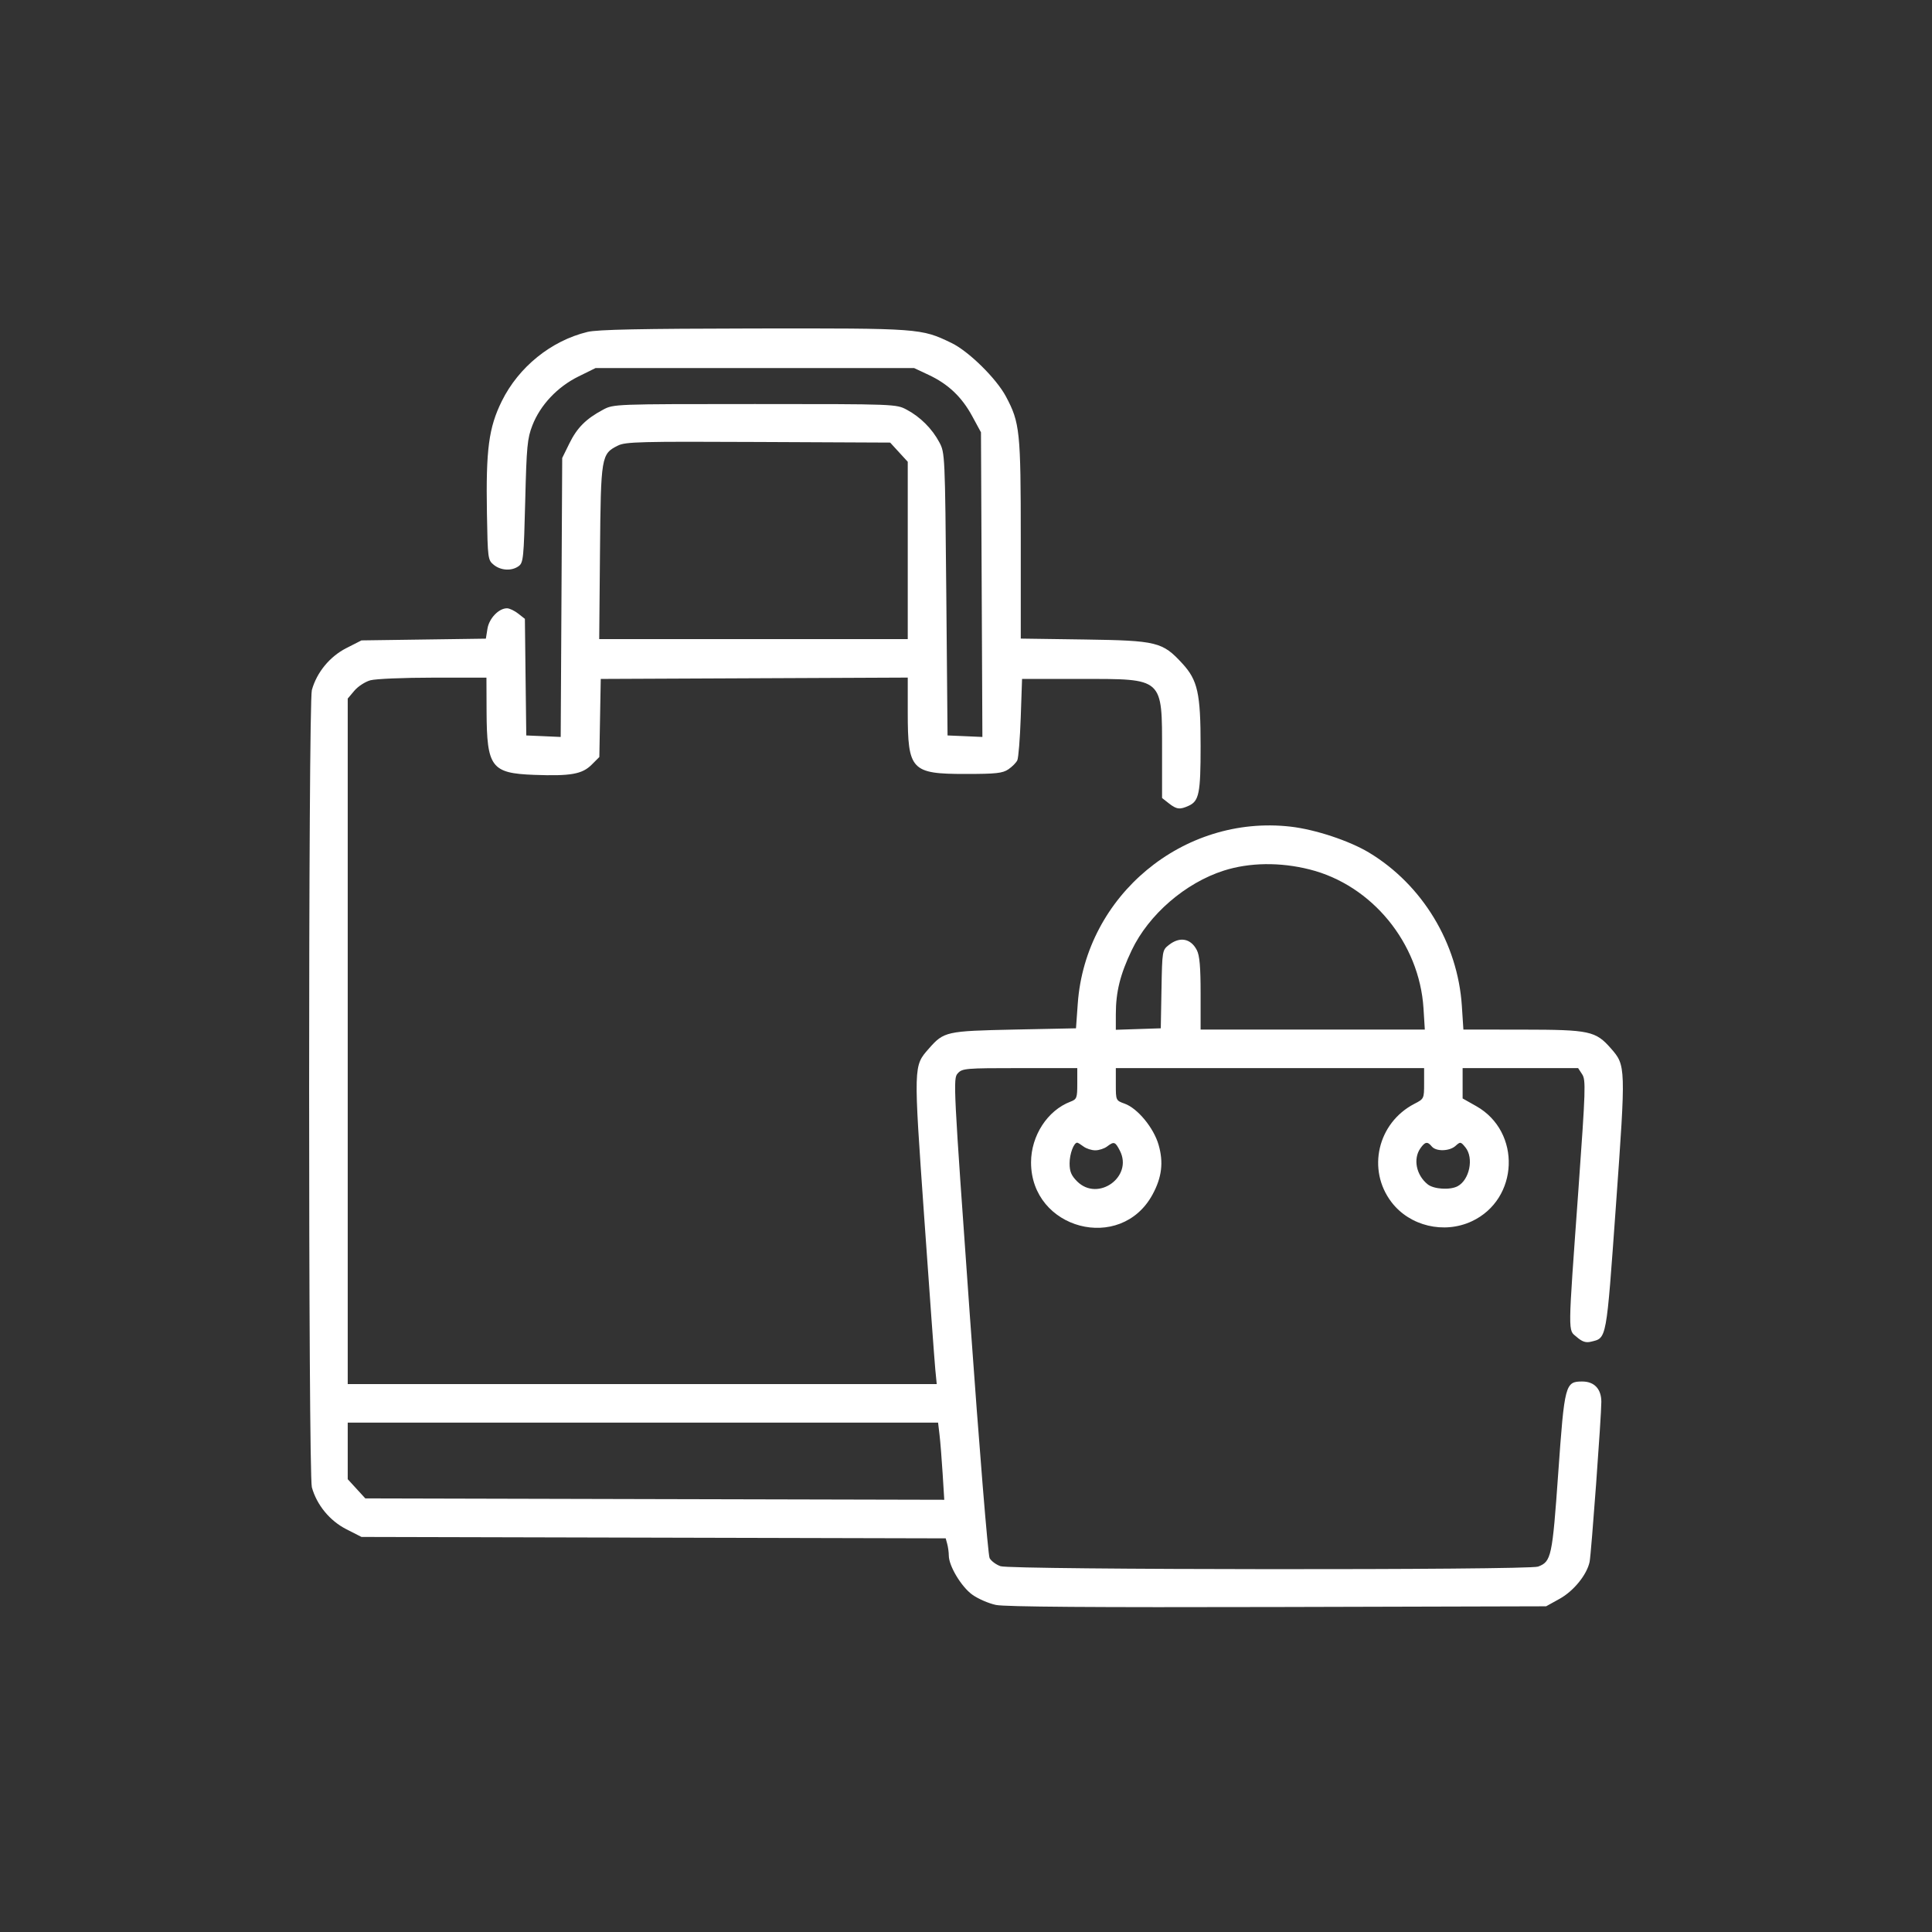 <?xml version="1.0" encoding="UTF-8"?> <svg xmlns="http://www.w3.org/2000/svg" width="60" height="60" viewBox="0 0 60 60" fill="none"><rect x="0" y="0" width="60" height="60" fill="#333333" stroke="none"/><path fill-rule="evenodd" clip-rule="evenodd" d="M18.246 10.308C17.115 10.582 16.107 11.397 15.583 12.459C15.178 13.28 15.088 13.959 15.122 15.938C15.146 17.353 15.152 17.393 15.335 17.542C15.558 17.722 15.893 17.739 16.109 17.581C16.252 17.476 16.267 17.327 16.311 15.566C16.353 13.86 16.376 13.618 16.534 13.21C16.78 12.578 17.312 12.014 17.963 11.693L18.494 11.431H23.442H28.39L28.839 11.642C29.446 11.926 29.869 12.327 30.194 12.926L30.465 13.426L30.487 18.156L30.509 22.887L29.968 22.863L29.427 22.84L29.388 18.452C29.348 14.114 29.346 14.06 29.171 13.734C28.947 13.314 28.582 12.949 28.162 12.725C27.833 12.549 27.819 12.548 23.444 12.548C19.075 12.548 19.055 12.549 18.728 12.724C18.198 13.007 17.922 13.284 17.684 13.768L17.46 14.223L17.437 18.555L17.413 22.887L16.878 22.863L16.344 22.84L16.322 21.029L16.301 19.219L16.092 19.055C15.977 18.965 15.821 18.891 15.745 18.891C15.489 18.891 15.189 19.205 15.138 19.527L15.089 19.834L13.158 19.861L11.226 19.888L10.753 20.129C10.24 20.391 9.837 20.882 9.685 21.43C9.572 21.835 9.572 45.784 9.685 46.189C9.837 46.737 10.24 47.228 10.753 47.49L11.226 47.731L20.298 47.753L29.37 47.775L29.418 47.952C29.444 48.05 29.466 48.212 29.466 48.312C29.468 48.633 29.855 49.278 30.193 49.522C30.371 49.651 30.703 49.795 30.93 49.843C31.215 49.902 33.948 49.922 39.681 49.907L48.016 49.885L48.436 49.652C48.873 49.41 49.284 48.903 49.367 48.503C49.418 48.251 49.731 43.988 49.731 43.535C49.731 43.137 49.513 42.904 49.139 42.904C48.61 42.904 48.588 42.987 48.393 45.738C48.208 48.354 48.177 48.496 47.767 48.652C47.469 48.766 31.4 48.754 31.073 48.64C30.934 48.592 30.781 48.478 30.733 48.388C30.684 48.297 30.413 44.978 30.12 40.862C29.607 33.673 29.598 33.495 29.743 33.335C29.884 33.179 29.977 33.171 31.674 33.171H33.456V33.652C33.456 34.098 33.441 34.138 33.245 34.213C32.531 34.484 32.02 35.271 32.02 36.1C32.02 38.18 34.803 38.916 35.792 37.099C36.083 36.565 36.139 36.098 35.98 35.55C35.828 35.025 35.329 34.42 34.929 34.276C34.654 34.177 34.653 34.175 34.653 33.674V33.171H39.44H44.227V33.648C44.227 34.119 44.223 34.127 43.927 34.279C42.784 34.869 42.444 36.325 43.214 37.334C43.781 38.077 44.843 38.331 45.706 37.929C47.173 37.245 47.255 35.147 45.846 34.352L45.423 34.113V33.642V33.171H47.217H49.01L49.136 33.364C49.252 33.541 49.242 33.831 49.02 36.934C48.687 41.562 48.69 41.285 48.968 41.523C49.137 41.669 49.249 41.706 49.404 41.669C49.904 41.547 49.88 41.676 50.185 37.428C50.494 33.116 50.493 33.09 50.028 32.559C49.553 32.018 49.366 31.978 47.29 31.976L45.447 31.974L45.399 31.236C45.271 29.291 44.173 27.478 42.519 26.48C41.907 26.111 40.846 25.759 40.08 25.672C36.745 25.292 33.711 27.814 33.471 31.166L33.416 31.935L31.502 31.974C29.382 32.019 29.313 32.034 28.845 32.567C28.367 33.111 28.369 33.064 28.701 37.787C28.866 40.141 29.022 42.273 29.046 42.525L29.091 42.984H19.945H10.799V32.34V21.695L11.004 21.452C11.116 21.318 11.34 21.172 11.502 21.127C11.664 21.082 12.541 21.045 13.452 21.045L15.107 21.045L15.111 22.102C15.119 23.828 15.259 24.014 16.586 24.064C17.723 24.106 18.08 24.043 18.375 23.748L18.613 23.51L18.635 22.297L18.657 21.085L23.424 21.064L28.191 21.043V22.124C28.191 23.919 28.301 24.036 29.982 24.036C30.932 24.036 31.135 24.014 31.316 23.892C31.433 23.813 31.557 23.687 31.593 23.613C31.629 23.539 31.677 22.939 31.7 22.281L31.741 21.085H33.58C36.146 21.085 36.089 21.033 36.089 23.35V24.783L36.299 24.948C36.539 25.137 36.641 25.149 36.914 25.025C37.238 24.877 37.286 24.64 37.286 23.169C37.286 21.526 37.196 21.124 36.715 20.602C36.1 19.934 35.93 19.893 33.676 19.86L31.701 19.832V16.745C31.701 13.386 31.674 13.129 31.241 12.315C30.942 11.753 30.081 10.907 29.547 10.65C28.605 10.196 28.572 10.194 23.407 10.201C19.901 10.207 18.55 10.234 18.246 10.308ZM27.918 14.043L28.191 14.341V17.094V19.848H23.4H18.609L18.633 17.155C18.66 14.164 18.671 14.096 19.192 13.837C19.427 13.72 19.888 13.708 23.55 13.726L27.645 13.745L27.918 14.043ZM40.67 27.001C42.606 27.487 44.081 29.286 44.208 31.316L44.249 31.974H40.767H37.286V30.854C37.286 30.026 37.255 29.674 37.169 29.507C36.98 29.142 36.641 29.079 36.301 29.346C36.095 29.508 36.093 29.522 36.071 30.722L36.049 31.935L35.351 31.958L34.653 31.981V31.503C34.653 30.803 34.787 30.264 35.147 29.509C35.676 28.401 36.813 27.418 38.008 27.037C38.802 26.784 39.754 26.77 40.67 27.001ZM33.651 35.607C33.736 35.671 33.9 35.724 34.015 35.724C34.13 35.724 34.293 35.671 34.379 35.607C34.597 35.442 34.633 35.453 34.778 35.734C35.197 36.545 34.098 37.335 33.45 36.688C33.269 36.506 33.217 36.382 33.217 36.128C33.217 35.835 33.349 35.481 33.456 35.487C33.478 35.489 33.566 35.543 33.651 35.607ZM44.466 35.605C44.6 35.767 45.017 35.756 45.205 35.585C45.352 35.452 45.365 35.455 45.511 35.634C45.776 35.962 45.639 36.64 45.268 36.839C45.032 36.965 44.525 36.933 44.336 36.779C43.981 36.492 43.881 35.991 44.111 35.662C44.258 35.454 44.331 35.442 44.466 35.605ZM29.178 44.56C29.203 44.768 29.246 45.307 29.274 45.758L29.325 46.577L20.335 46.556L11.345 46.534L11.072 46.236L10.799 45.938V45.06V44.181H19.966H29.133L29.178 44.56Z" fill="white"></path></svg> 